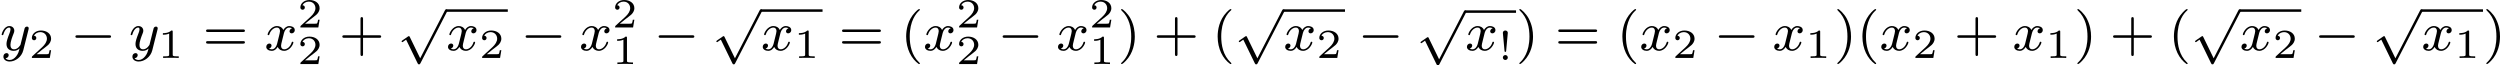 <?xml version='1.0' encoding='UTF-8'?>
<!-- This file was generated by dvisvgm 2.13.3 -->
<svg version='1.1' xmlns='http://www.w3.org/2000/svg' xmlns:xlink='http://www.w3.org/1999/xlink' width='724.29pt' height='18.941pt' viewBox='147.261 379.009 724.29 18.941'>
<defs>
<path id='g1-0' d='M5.571-1.809C5.699-1.809 5.874-1.809 5.874-1.993S5.699-2.176 5.571-2.176H1.004C.877-2.176 .701-2.176 .701-1.993S.877-1.809 1.004-1.809H5.571Z'/>
<path id='g1-112' d='M3.284 6.735L1.777 3.642C1.737 3.555 1.706 3.515 1.642 3.515C1.61 3.515 1.594 3.523 1.514 3.579L.701 4.144C.59 4.216 .59 4.256 .59 4.28C.59 4.328 .63 4.392 .701 4.392C.733 4.392 .749 4.392 .845 4.312C.948 4.248 1.108 4.129 1.243 4.033L2.917 7.468C2.989 7.611 3.021 7.611 3.1 7.611C3.236 7.611 3.26 7.572 3.324 7.444L7.173-.024C7.237-.135 7.237-.151 7.237-.183C7.237-.279 7.157-.367 7.054-.367S6.918-.303 6.862-.199L3.284 6.735Z'/>
<path id='g3-33' d='M1.411-3.933C1.411-4.148 1.225-4.274 1.052-4.274S.693-4.148 .693-3.933L.933-1.327C.938-1.231 .95-1.178 1.052-1.178S1.166-1.231 1.172-1.327L1.411-3.933ZM1.411-.359C1.411-.55 1.255-.717 1.052-.717C.855-.717 .693-.55 .693-.359S.849 0 1.052 0C1.249 0 1.411-.167 1.411-.359Z'/>
<path id='g3-49' d='M2.146-3.796C2.146-3.975 2.122-3.975 1.943-3.975C1.548-3.593 .938-3.593 .723-3.593V-3.359C.879-3.359 1.273-3.359 1.632-3.527V-.508C1.632-.311 1.632-.233 1.016-.233H.759V0C1.088-.024 1.554-.024 1.889-.024S2.69-.024 3.019 0V-.233H2.762C2.146-.233 2.146-.311 2.146-.508V-3.796Z'/>
<path id='g3-50' d='M3.216-1.118H2.995C2.983-1.034 2.923-.64 2.833-.574C2.792-.538 2.307-.538 2.224-.538H1.106L1.871-1.16C2.074-1.321 2.606-1.704 2.792-1.883C2.971-2.062 3.216-2.367 3.216-2.792C3.216-3.539 2.54-3.975 1.739-3.975C.968-3.975 .43-3.467 .43-2.905C.43-2.6 .687-2.564 .753-2.564C.903-2.564 1.076-2.672 1.076-2.887C1.076-3.019 .998-3.21 .735-3.21C.873-3.515 1.237-3.742 1.65-3.742C2.277-3.742 2.612-3.276 2.612-2.792C2.612-2.367 2.331-1.931 1.913-1.548L.496-.251C.436-.191 .43-.185 .43 0H3.031L3.216-1.118Z'/>
<path id='g6-40' d='M2.654 1.993C2.718 1.993 2.813 1.993 2.813 1.897C2.813 1.865 2.805 1.857 2.702 1.753C1.61 .725 1.339-.757 1.339-1.993C1.339-4.288 2.287-5.364 2.694-5.731C2.805-5.834 2.813-5.842 2.813-5.882S2.782-5.978 2.702-5.978C2.574-5.978 2.176-5.571 2.112-5.499C1.044-4.384 .821-2.949 .821-1.993C.821-.207 1.57 1.227 2.654 1.993Z'/>
<path id='g6-41' d='M2.463-1.993C2.463-2.75 2.335-3.658 1.841-4.599C1.451-5.332 .725-5.978 .582-5.978C.502-5.978 .478-5.922 .478-5.882C.478-5.85 .478-5.834 .574-5.738C1.69-4.678 1.945-3.22 1.945-1.993C1.945 .295 .996 1.379 .59 1.745C.486 1.849 .478 1.857 .478 1.897S.502 1.993 .582 1.993C.709 1.993 1.108 1.586 1.172 1.514C2.24 .399 2.463-1.036 2.463-1.993Z'/>
<path id='g6-43' d='M3.475-1.809H5.818C5.93-1.809 6.105-1.809 6.105-1.993S5.93-2.176 5.818-2.176H3.475V-4.527C3.475-4.639 3.475-4.814 3.292-4.814S3.108-4.639 3.108-4.527V-2.176H.757C.646-2.176 .47-2.176 .47-1.993S.646-1.809 .757-1.809H3.108V.542C3.108 .654 3.108 .829 3.292 .829S3.475 .654 3.475 .542V-1.809Z'/>
<path id='g6-61' d='M5.826-2.654C5.946-2.654 6.105-2.654 6.105-2.837S5.914-3.021 5.794-3.021H.781C.662-3.021 .47-3.021 .47-2.837S.63-2.654 .749-2.654H5.826ZM5.794-.964C5.914-.964 6.105-.964 6.105-1.148S5.946-1.331 5.826-1.331H.749C.63-1.331 .47-1.331 .47-1.148S.662-.964 .781-.964H5.794Z'/>
<path id='g2-120' d='M3.993-3.18C3.642-3.092 3.626-2.782 3.626-2.75C3.626-2.574 3.762-2.455 3.937-2.455S4.384-2.59 4.384-2.933C4.384-3.387 3.881-3.515 3.587-3.515C3.212-3.515 2.909-3.252 2.726-2.941C2.55-3.363 2.136-3.515 1.809-3.515C.94-3.515 .454-2.519 .454-2.295C.454-2.224 .51-2.192 .574-2.192C.669-2.192 .685-2.232 .709-2.327C.893-2.909 1.371-3.292 1.785-3.292C2.096-3.292 2.248-3.068 2.248-2.782C2.248-2.622 2.152-2.256 2.088-2C2.032-1.769 1.857-1.06 1.817-.909C1.706-.478 1.419-.143 1.06-.143C1.028-.143 .821-.143 .654-.255C1.02-.343 1.02-.677 1.02-.685C1.02-.869 .877-.98 .701-.98C.486-.98 .255-.797 .255-.494C.255-.128 .646 .08 1.052 .08C1.474 .08 1.769-.239 1.913-.494C2.088-.104 2.455 .08 2.837 .08C3.706 .08 4.184-.917 4.184-1.14C4.184-1.219 4.121-1.243 4.065-1.243C3.969-1.243 3.953-1.188 3.929-1.108C3.77-.574 3.316-.143 2.853-.143C2.59-.143 2.399-.319 2.399-.654C2.399-.813 2.447-.996 2.558-1.443C2.614-1.682 2.79-2.383 2.829-2.534C2.941-2.949 3.22-3.292 3.579-3.292C3.618-3.292 3.826-3.292 3.993-3.18Z'/>
<path id='g2-121' d='M4.129-3.005C4.16-3.116 4.16-3.132 4.16-3.188C4.16-3.387 4.001-3.435 3.905-3.435C3.866-3.435 3.682-3.427 3.579-3.22C3.563-3.18 3.491-2.893 3.451-2.726L2.973-.813C2.965-.789 2.622-.143 2.04-.143C1.65-.143 1.514-.43 1.514-.789C1.514-1.251 1.785-1.961 1.969-2.423C2.048-2.622 2.072-2.694 2.072-2.837C2.072-3.276 1.722-3.515 1.355-3.515C.566-3.515 .239-2.391 .239-2.295C.239-2.224 .295-2.192 .359-2.192C.462-2.192 .47-2.24 .494-2.319C.701-3.013 1.044-3.292 1.331-3.292C1.451-3.292 1.522-3.212 1.522-3.029C1.522-2.861 1.459-2.678 1.403-2.534C1.076-1.69 .94-1.283 .94-.909C.94-.128 1.53 .08 2 .08C2.375 .08 2.646-.088 2.837-.271C2.726 .175 2.646 .486 2.343 .869C2.08 1.196 1.761 1.403 1.403 1.403C1.267 1.403 .964 1.379 .805 1.14C1.227 1.108 1.259 .749 1.259 .701C1.259 .51 1.116 .406 .948 .406C.773 .406 .494 .542 .494 .933C.494 1.307 .837 1.626 1.403 1.626C2.216 1.626 3.132 .972 3.371 .008L4.129-3.005Z'/>
</defs>
<g id='page50' transform='matrix(2 0 0 2 0 0)'>
<use x='73.63' y='196.791' xlink:href='#g2-121'/>
<use x='77.816' y='197.898' xlink:href='#g3-50'/>
<use x='83.849' y='196.791' xlink:href='#g1-0'/>
<use x='92.317' y='196.791' xlink:href='#g2-121'/>
<use x='96.503' y='197.898' xlink:href='#g3-49'/>
<use x='103.007' y='196.791' xlink:href='#g6-61'/>
<use x='111.945' y='196.791' xlink:href='#g2-120'/>
<use x='116.712' y='193.48' xlink:href='#g3-50'/>
<use x='116.712' y='198.783' xlink:href='#g3-50'/>
<use x='122.745' y='196.791' xlink:href='#g6-43'/>
<use x='131.214' y='191.214' xlink:href='#g1-112'/>
<rect x='138.271' y='190.856' height='.359' width='8.918'/>
<use x='138.271' y='196.791' xlink:href='#g2-120'/>
<use x='143.037' y='197.898' xlink:href='#g3-50'/>
<use x='149.07' y='196.791' xlink:href='#g1-0'/>
<use x='157.539' y='196.791' xlink:href='#g2-120'/>
<use x='162.306' y='193.48' xlink:href='#g3-50'/>
<use x='162.306' y='198.783' xlink:href='#g3-49'/>
<use x='168.339' y='196.791' xlink:href='#g1-0'/>
<use x='176.807' y='191.214' xlink:href='#g1-112'/>
<rect x='183.864' y='190.856' height='.359' width='8.918'/>
<use x='183.864' y='196.791' xlink:href='#g2-120'/>
<use x='188.631' y='197.898' xlink:href='#g3-49'/>
<use x='195.134' y='196.791' xlink:href='#g6-61'/>
<use x='204.073' y='196.791' xlink:href='#g6-40'/>
<use x='207.366' y='196.791' xlink:href='#g2-120'/>
<use x='212.133' y='193.48' xlink:href='#g3-50'/>
<use x='212.133' y='198.783' xlink:href='#g3-50'/>
<use x='218.166' y='196.791' xlink:href='#g1-0'/>
<use x='226.634' y='196.791' xlink:href='#g2-120'/>
<use x='231.401' y='193.48' xlink:href='#g3-50'/>
<use x='231.401' y='198.783' xlink:href='#g3-49'/>
<use x='235.552' y='196.791' xlink:href='#g6-41'/>
<use x='240.727' y='196.791' xlink:href='#g6-43'/>
<use x='249.196' y='196.791' xlink:href='#g6-40'/>
<use x='252.489' y='191.214' xlink:href='#g1-112'/>
<rect x='259.546' y='190.856' height='.359' width='8.918'/>
<use x='259.546' y='196.791' xlink:href='#g2-120'/>
<use x='264.313' y='197.898' xlink:href='#g3-50'/>
<use x='270.346' y='196.791' xlink:href='#g1-0'/>
<use x='278.814' y='191.364' xlink:href='#g1-112'/>
<rect x='285.871' y='191.005' height='.359' width='7.368'/>
<use x='285.871' y='196.791' xlink:href='#g2-120'/>
<use x='290.638' y='198.196' xlink:href='#g3-33'/>
<use x='293.239' y='196.791' xlink:href='#g6-41'/>
<use x='298.885' y='196.791' xlink:href='#g6-61'/>
<use x='307.824' y='196.791' xlink:href='#g6-40'/>
<use x='311.117' y='196.791' xlink:href='#g2-120'/>
<use x='315.884' y='197.898' xlink:href='#g3-50'/>
<use x='321.917' y='196.791' xlink:href='#g1-0'/>
<use x='330.385' y='196.791' xlink:href='#g2-120'/>
<use x='335.152' y='197.898' xlink:href='#g3-49'/>
<use x='339.303' y='196.791' xlink:href='#g6-41'/>
<use x='342.596' y='196.791' xlink:href='#g6-40'/>
<use x='345.89' y='196.791' xlink:href='#g2-120'/>
<use x='350.657' y='197.898' xlink:href='#g3-50'/>
<use x='356.689' y='196.791' xlink:href='#g6-43'/>
<use x='365.158' y='196.791' xlink:href='#g2-120'/>
<use x='369.925' y='197.898' xlink:href='#g3-49'/>
<use x='374.076' y='196.791' xlink:href='#g6-41'/>
<use x='379.251' y='196.791' xlink:href='#g6-43'/>
<use x='387.719' y='196.791' xlink:href='#g6-40'/>
<use x='391.013' y='191.214' xlink:href='#g1-112'/>
<rect x='398.069' y='190.856' height='.359' width='8.918'/>
<use x='398.069' y='196.791' xlink:href='#g2-120'/>
<use x='402.836' y='197.898' xlink:href='#g3-50'/>
<use x='408.869' y='196.791' xlink:href='#g1-0'/>
<use x='417.338' y='191.214' xlink:href='#g1-112'/>
<rect x='424.395' y='190.856' height='.359' width='8.918'/>
<use x='424.395' y='196.791' xlink:href='#g2-120'/>
<use x='429.162' y='197.898' xlink:href='#g3-49'/>
<use x='433.313' y='196.791' xlink:href='#g6-41'/>
</g>
</svg>